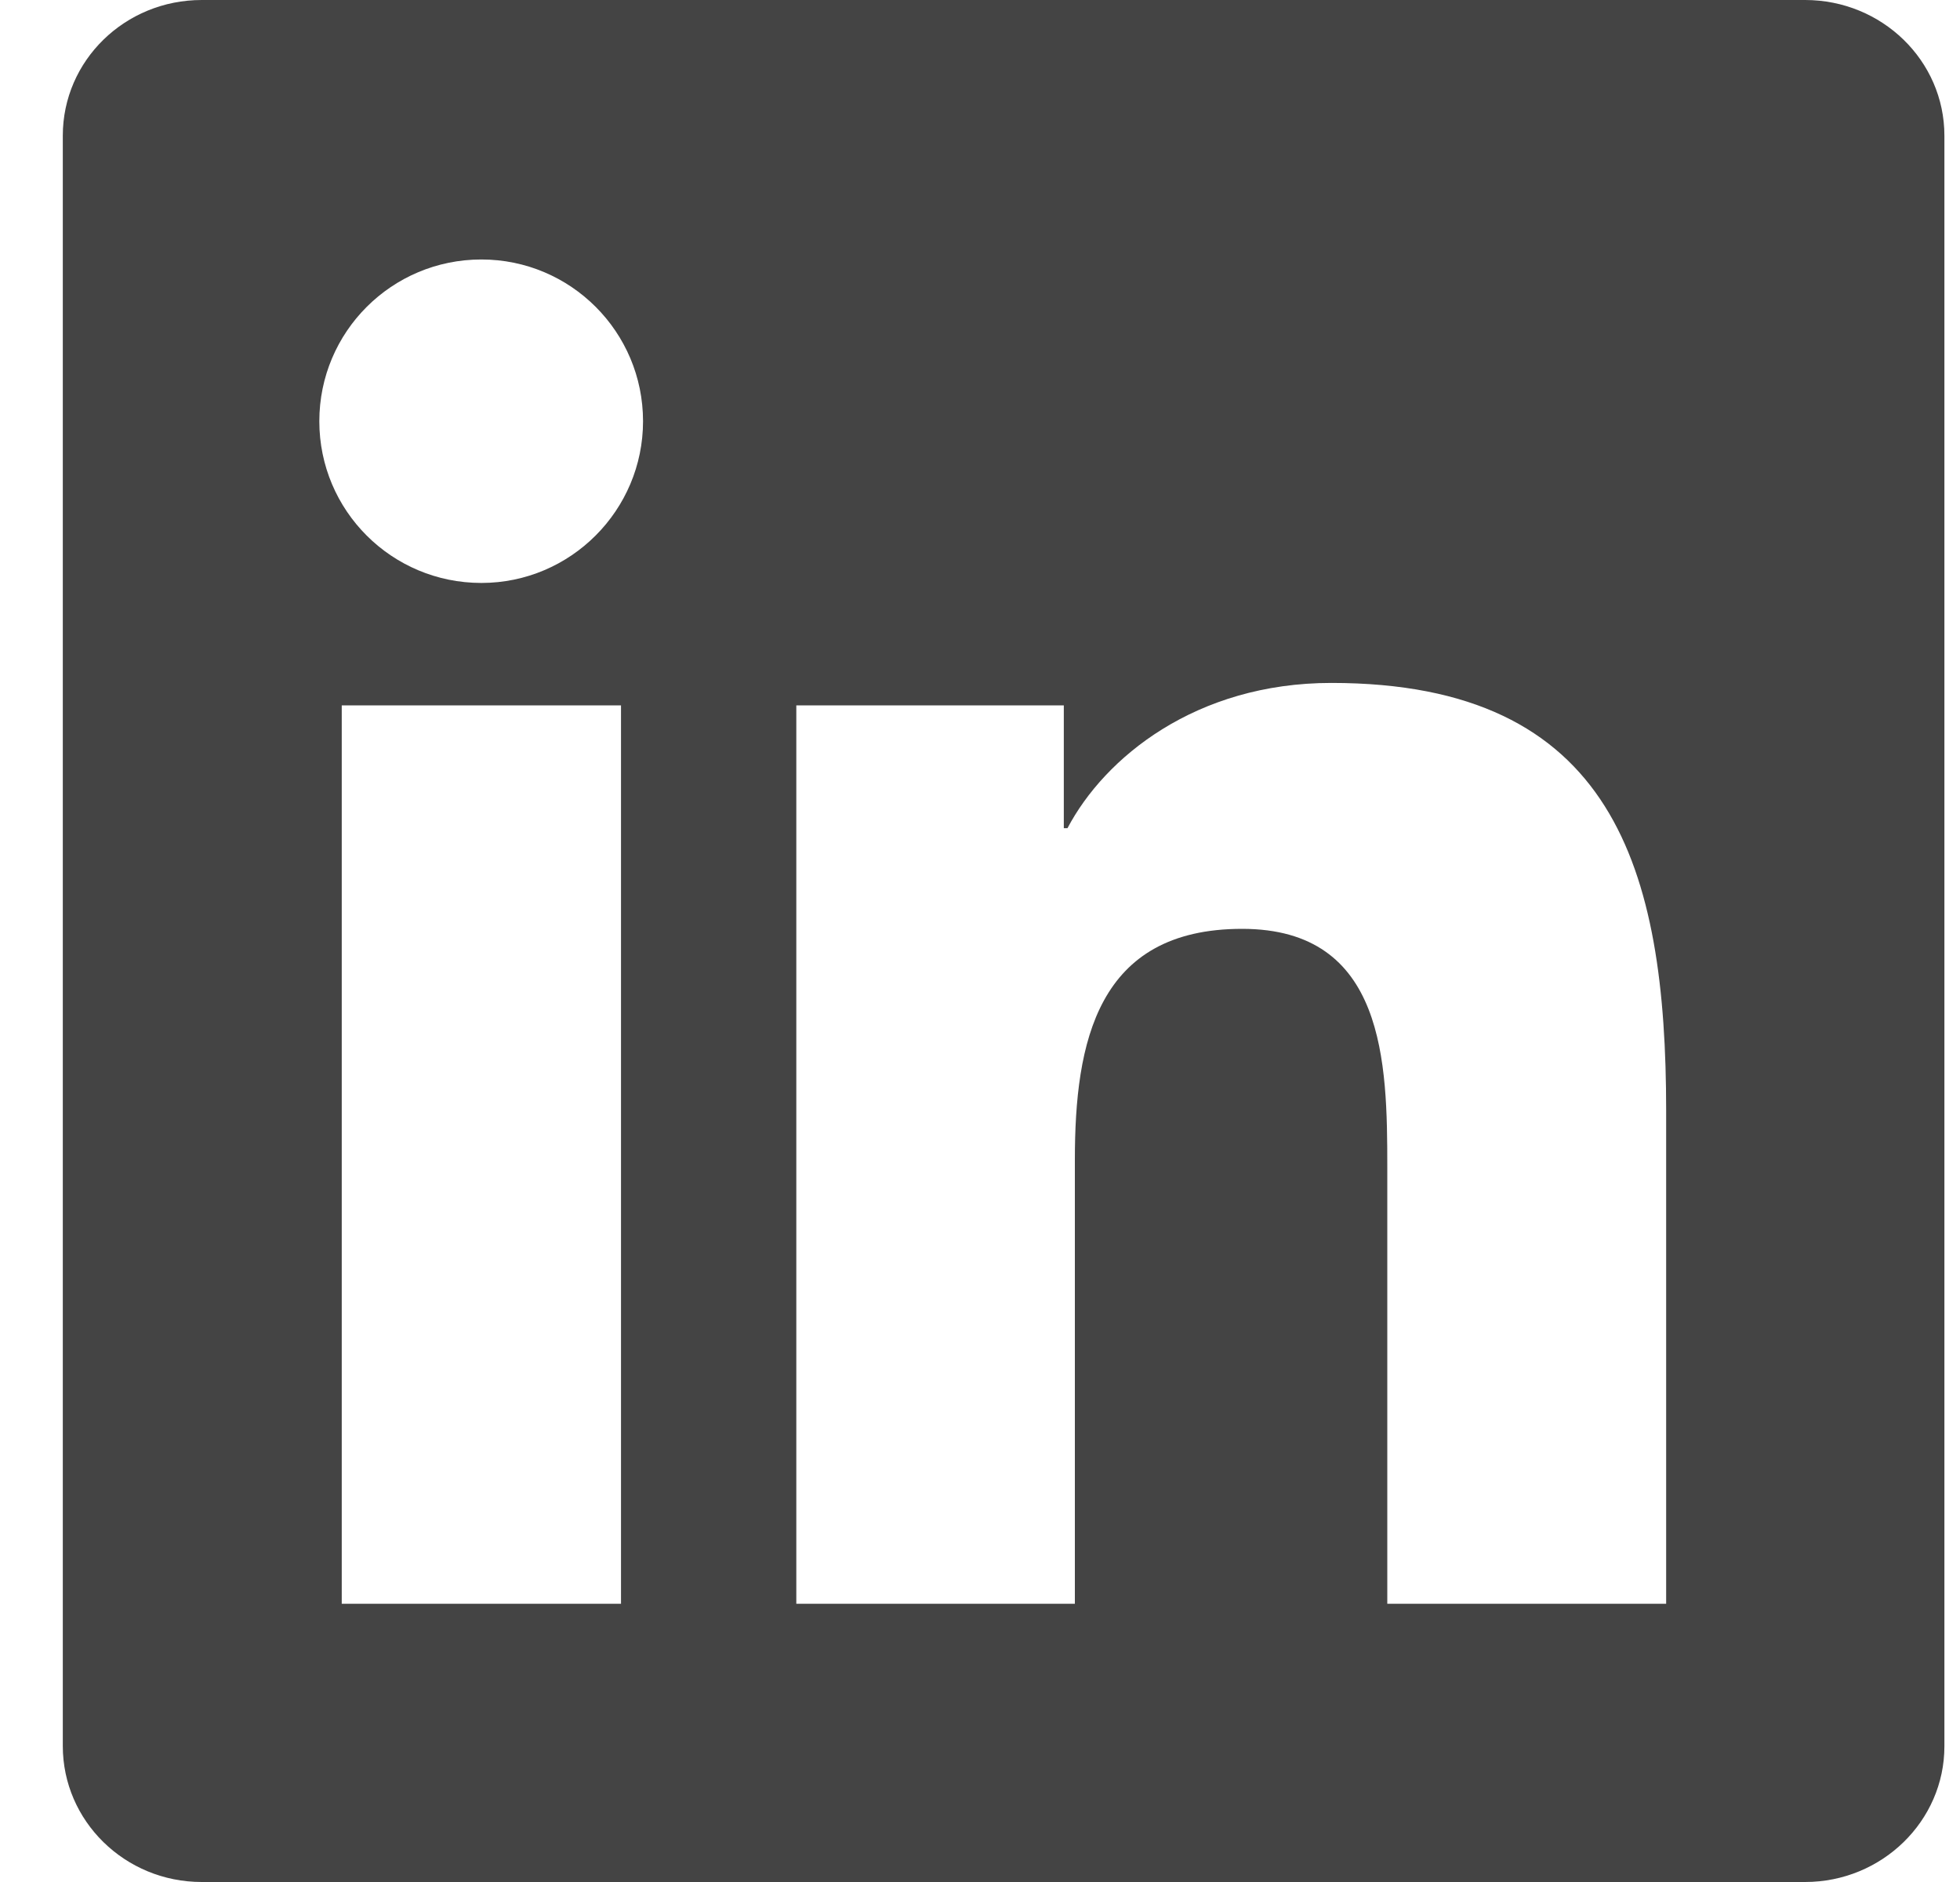 <?xml version="1.0" encoding="UTF-8"?> <svg xmlns="http://www.w3.org/2000/svg" width="25" height="24" viewBox="0 0 25 24" fill="none"><path d="M23.024 0H2.573C1.593 0 0.801 0.773 0.801 1.73V22.266C0.801 23.222 1.593 24 2.573 24H23.024C24.004 24 24.801 23.222 24.801 22.27V1.73C24.801 0.773 24.004 0 23.024 0ZM7.921 20.452H4.359V8.995H7.921V20.452ZM6.14 7.434C4.996 7.434 4.073 6.511 4.073 5.372C4.073 4.233 4.996 3.309 6.14 3.309C7.279 3.309 8.202 4.233 8.202 5.372C8.202 6.506 7.279 7.434 6.14 7.434ZM21.252 20.452H17.695V14.883C17.695 13.556 17.671 11.845 15.843 11.845C13.991 11.845 13.71 13.294 13.71 14.789V20.452H10.157V8.995H13.569V10.561H13.616C14.09 9.661 15.252 8.709 16.982 8.709C20.587 8.709 21.252 11.081 21.252 14.166V20.452Z" fill="#444444"></path></svg> 
